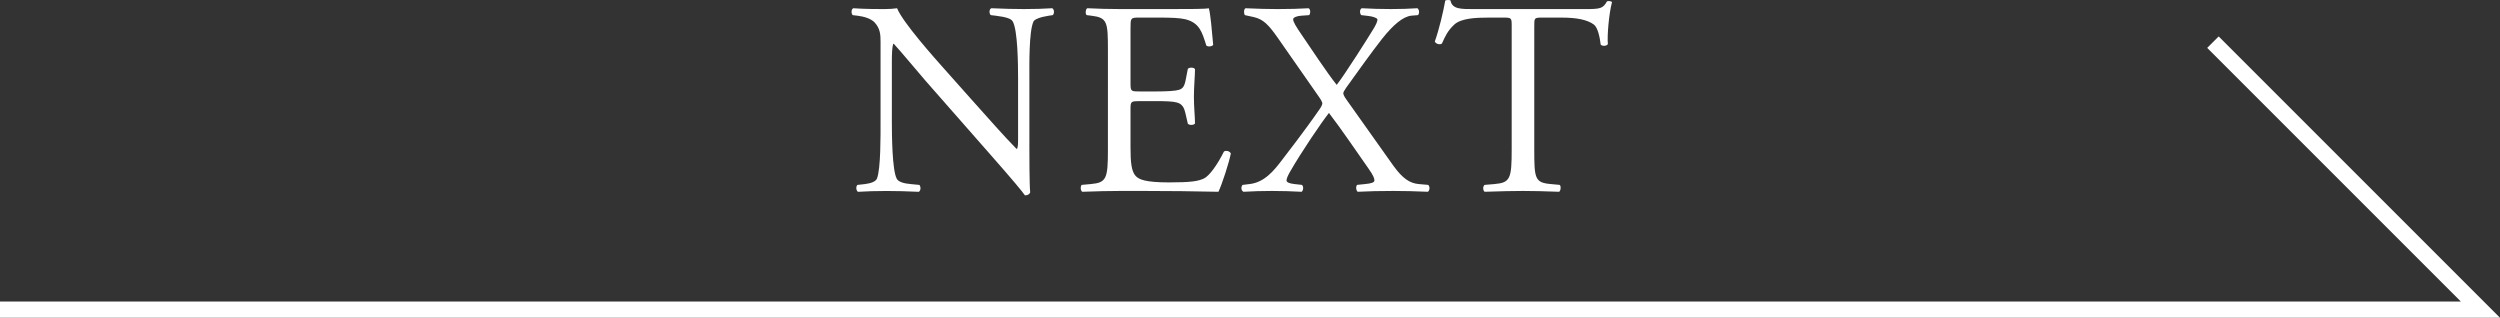 <?xml version="1.0" encoding="utf-8"?>
<!-- Generator: Adobe Illustrator 23.0.6, SVG Export Plug-In . SVG Version: 6.00 Build 0)  -->
<svg version="1.1" xmlns="http://www.w3.org/2000/svg" xmlns:xlink="http://www.w3.org/1999/xlink" x="0px" y="0px"
	 viewBox="0 0 154.207 19.6" enable-background="new 0 0 154.207 19.6" xml:space="preserve">
<rect x="0" y="0" width="154.207" height="19.6" fill="#333333" stroke="none"/>
<g id="Layer_x5F_1">
	<g>
		<rect fill="none" width="154.207" height="19.6"/>
	</g>
</g>
<g id="Layer_x5F_2">
</g>
<g id="layer_x5F_3">
	<g>
		<g>
			<polygon fill="#FFFFFF" points="154.207,19.6 0,19.6 0,18.6 151.793,18.6 136.146,2.954 136.854,2.247 			"/>
			<g>
				<g>
					<path fill="#FFFFFF" d="M63.494,8.889c0,0.51,0,2.532,0.051,2.975c-0.034,0.102-0.136,0.187-0.323,0.187
						c-0.204-0.288-0.697-0.884-2.176-2.566l-3.943-4.487c-0.459-0.527-1.615-1.921-1.972-2.295h-0.034
						c-0.068,0.204-0.085,0.595-0.085,1.104v3.706c0,0.799,0.017,3.009,0.306,3.519c0.102,0.188,0.442,0.289,0.867,0.323
						l0.527,0.051c0.102,0.136,0.085,0.34-0.034,0.425c-0.765-0.034-1.36-0.051-1.989-0.051c-0.714,0-1.173,0.017-1.768,0.051
						c-0.119-0.085-0.136-0.322-0.034-0.425l0.459-0.051c0.391-0.051,0.663-0.153,0.748-0.34c0.238-0.612,0.221-2.686,0.221-3.502
						V2.6c0-0.477-0.017-0.833-0.374-1.225c-0.238-0.237-0.646-0.356-1.054-0.407l-0.289-0.034
						c-0.102-0.103-0.102-0.357,0.034-0.425c0.714,0.051,1.615,0.051,1.921,0.051c0.272,0,0.561-0.018,0.782-0.051
						c0.34,0.866,2.346,3.11,2.907,3.739l1.649,1.853c1.173,1.31,2.006,2.261,2.805,3.077h0.034
						c0.068-0.085,0.068-0.357,0.068-0.714V4.826c0-0.799-0.017-3.009-0.34-3.519c-0.102-0.153-0.374-0.255-1.054-0.34l-0.289-0.034
						c-0.119-0.103-0.102-0.374,0.034-0.425c0.782,0.033,1.36,0.051,2.006,0.051c0.731,0,1.173-0.018,1.751-0.051
						c0.136,0.085,0.136,0.322,0.034,0.425l-0.238,0.034c-0.544,0.085-0.884,0.221-0.952,0.356c-0.289,0.612-0.255,2.72-0.255,3.502
						V8.889z"/>
					<path fill="#FFFFFF" d="M68.34,3.109c0-1.768-0.034-2.023-1.037-2.142l-0.272-0.034c-0.102-0.068-0.068-0.374,0.034-0.425
						c0.731,0.033,1.309,0.051,2.006,0.051h3.196c1.088,0,2.091,0,2.295-0.051c0.102,0.289,0.204,1.513,0.271,2.261
						c-0.067,0.102-0.34,0.136-0.425,0.034c-0.255-0.8-0.408-1.395-1.292-1.615c-0.357-0.085-0.901-0.103-1.648-0.103h-1.224
						c-0.51,0-0.51,0.034-0.51,0.681v3.399c0,0.476,0.051,0.476,0.561,0.476h0.986c0.714,0,1.241-0.033,1.445-0.102
						c0.204-0.068,0.323-0.17,0.408-0.595l0.136-0.697c0.085-0.102,0.374-0.102,0.442,0.017c0,0.408-0.068,1.071-0.068,1.717
						c0,0.612,0.068,1.259,0.068,1.632c-0.068,0.119-0.357,0.119-0.442,0.018l-0.153-0.663c-0.068-0.306-0.187-0.561-0.527-0.646
						c-0.238-0.068-0.646-0.085-1.309-0.085h-0.986c-0.51,0-0.561,0.017-0.561,0.459v2.396c0,0.9,0.051,1.479,0.323,1.768
						c0.204,0.204,0.561,0.391,2.057,0.391c1.309,0,1.802-0.067,2.176-0.255c0.306-0.17,0.765-0.765,1.207-1.648
						c0.119-0.085,0.357-0.034,0.425,0.119c-0.119,0.595-0.544,1.903-0.765,2.362c-1.53-0.034-3.043-0.051-4.556-0.051h-1.53
						c-0.731,0-1.309,0.017-2.312,0.051c-0.102-0.051-0.136-0.322-0.034-0.425l0.561-0.051c0.969-0.085,1.054-0.34,1.054-2.125
						V3.109z"/>
					<path fill="#FFFFFF" d="M88.094,11.404c0.118,0.103,0.102,0.34-0.018,0.425c-0.782-0.034-1.444-0.051-2.142-0.051
						c-0.765,0-1.581,0.017-2.192,0.051c-0.103-0.102-0.119-0.322-0.034-0.425l0.493-0.051c0.391-0.034,0.577-0.103,0.577-0.221
						c0-0.103-0.033-0.272-0.374-0.748c-0.73-1.037-1.683-2.448-2.431-3.417c-0.459,0.578-1.717,2.431-2.396,3.621
						c-0.136,0.237-0.221,0.425-0.221,0.544c0,0.102,0.152,0.187,0.493,0.221l0.458,0.051c0.119,0.103,0.086,0.34-0.017,0.425
						c-0.612-0.034-1.258-0.051-1.836-0.051s-1.207,0.017-1.751,0.051c-0.152-0.067-0.17-0.322-0.051-0.425l0.425-0.051
						c0.918-0.103,1.513-0.833,2.023-1.513c0.204-0.272,1.377-1.769,2.312-3.128c0.119-0.17,0.153-0.289,0.153-0.34
						s-0.068-0.204-0.204-0.392l-2.55-3.654c-0.562-0.799-0.884-1.139-1.479-1.274L76.79,0.934
						c-0.085-0.103-0.067-0.374,0.034-0.425c0.799,0.033,1.36,0.051,1.972,0.051c0.663,0,1.428-0.018,1.921-0.051
						c0.119,0.051,0.137,0.306,0.034,0.425l-0.476,0.034c-0.307,0.017-0.51,0.118-0.51,0.221c0,0.153,0.17,0.441,0.51,0.935
						c0.561,0.816,1.563,2.346,2.176,3.111c0.441-0.544,1.972-2.958,2.277-3.468c0.136-0.222,0.238-0.442,0.238-0.562
						c0-0.085-0.255-0.187-0.562-0.221l-0.441-0.051c-0.103-0.119-0.103-0.357,0.034-0.425c0.595,0.033,1.139,0.051,1.802,0.051
						c0.629,0,1.104-0.018,1.632-0.051c0.119,0.085,0.136,0.322,0.034,0.425l-0.408,0.034c-0.51,0.051-1.122,0.561-1.819,1.444
						c-0.663,0.85-1.394,1.87-2.209,3.009c-0.103,0.153-0.171,0.272-0.171,0.323s0.018,0.17,0.222,0.441l2.872,4.046
						c0.578,0.799,1.021,1.071,1.547,1.122L88.094,11.404z"/>
					<path fill="#FFFFFF" d="M94.638,9.228c0,1.785,0.034,2.04,1.021,2.125l0.544,0.051c0.102,0.068,0.068,0.374-0.034,0.425
						c-0.969-0.034-1.547-0.051-2.227-0.051s-1.275,0.017-2.363,0.051c-0.102-0.051-0.136-0.34,0-0.425l0.612-0.051
						c0.969-0.085,1.054-0.34,1.054-2.125V1.63c0-0.526,0-0.544-0.51-0.544H91.8c-0.731,0-1.666,0.034-2.091,0.426
						c-0.408,0.374-0.578,0.747-0.766,1.173c-0.136,0.102-0.374,0.017-0.441-0.119c0.271-0.765,0.526-1.853,0.646-2.533
						c0.051-0.034,0.272-0.051,0.323,0c0.102,0.544,0.663,0.527,1.445,0.527H97.8c0.918,0,1.071-0.034,1.326-0.477
						c0.085-0.033,0.271-0.017,0.306,0.052c-0.187,0.696-0.306,2.073-0.255,2.583c-0.068,0.137-0.357,0.137-0.442,0.034
						c-0.051-0.425-0.17-1.054-0.425-1.24c-0.391-0.289-1.037-0.426-1.972-0.426h-1.207c-0.51,0-0.493,0.018-0.493,0.578V9.228z"/>
				</g>
			</g>
		</g>
	</g>
</g>
</svg>
